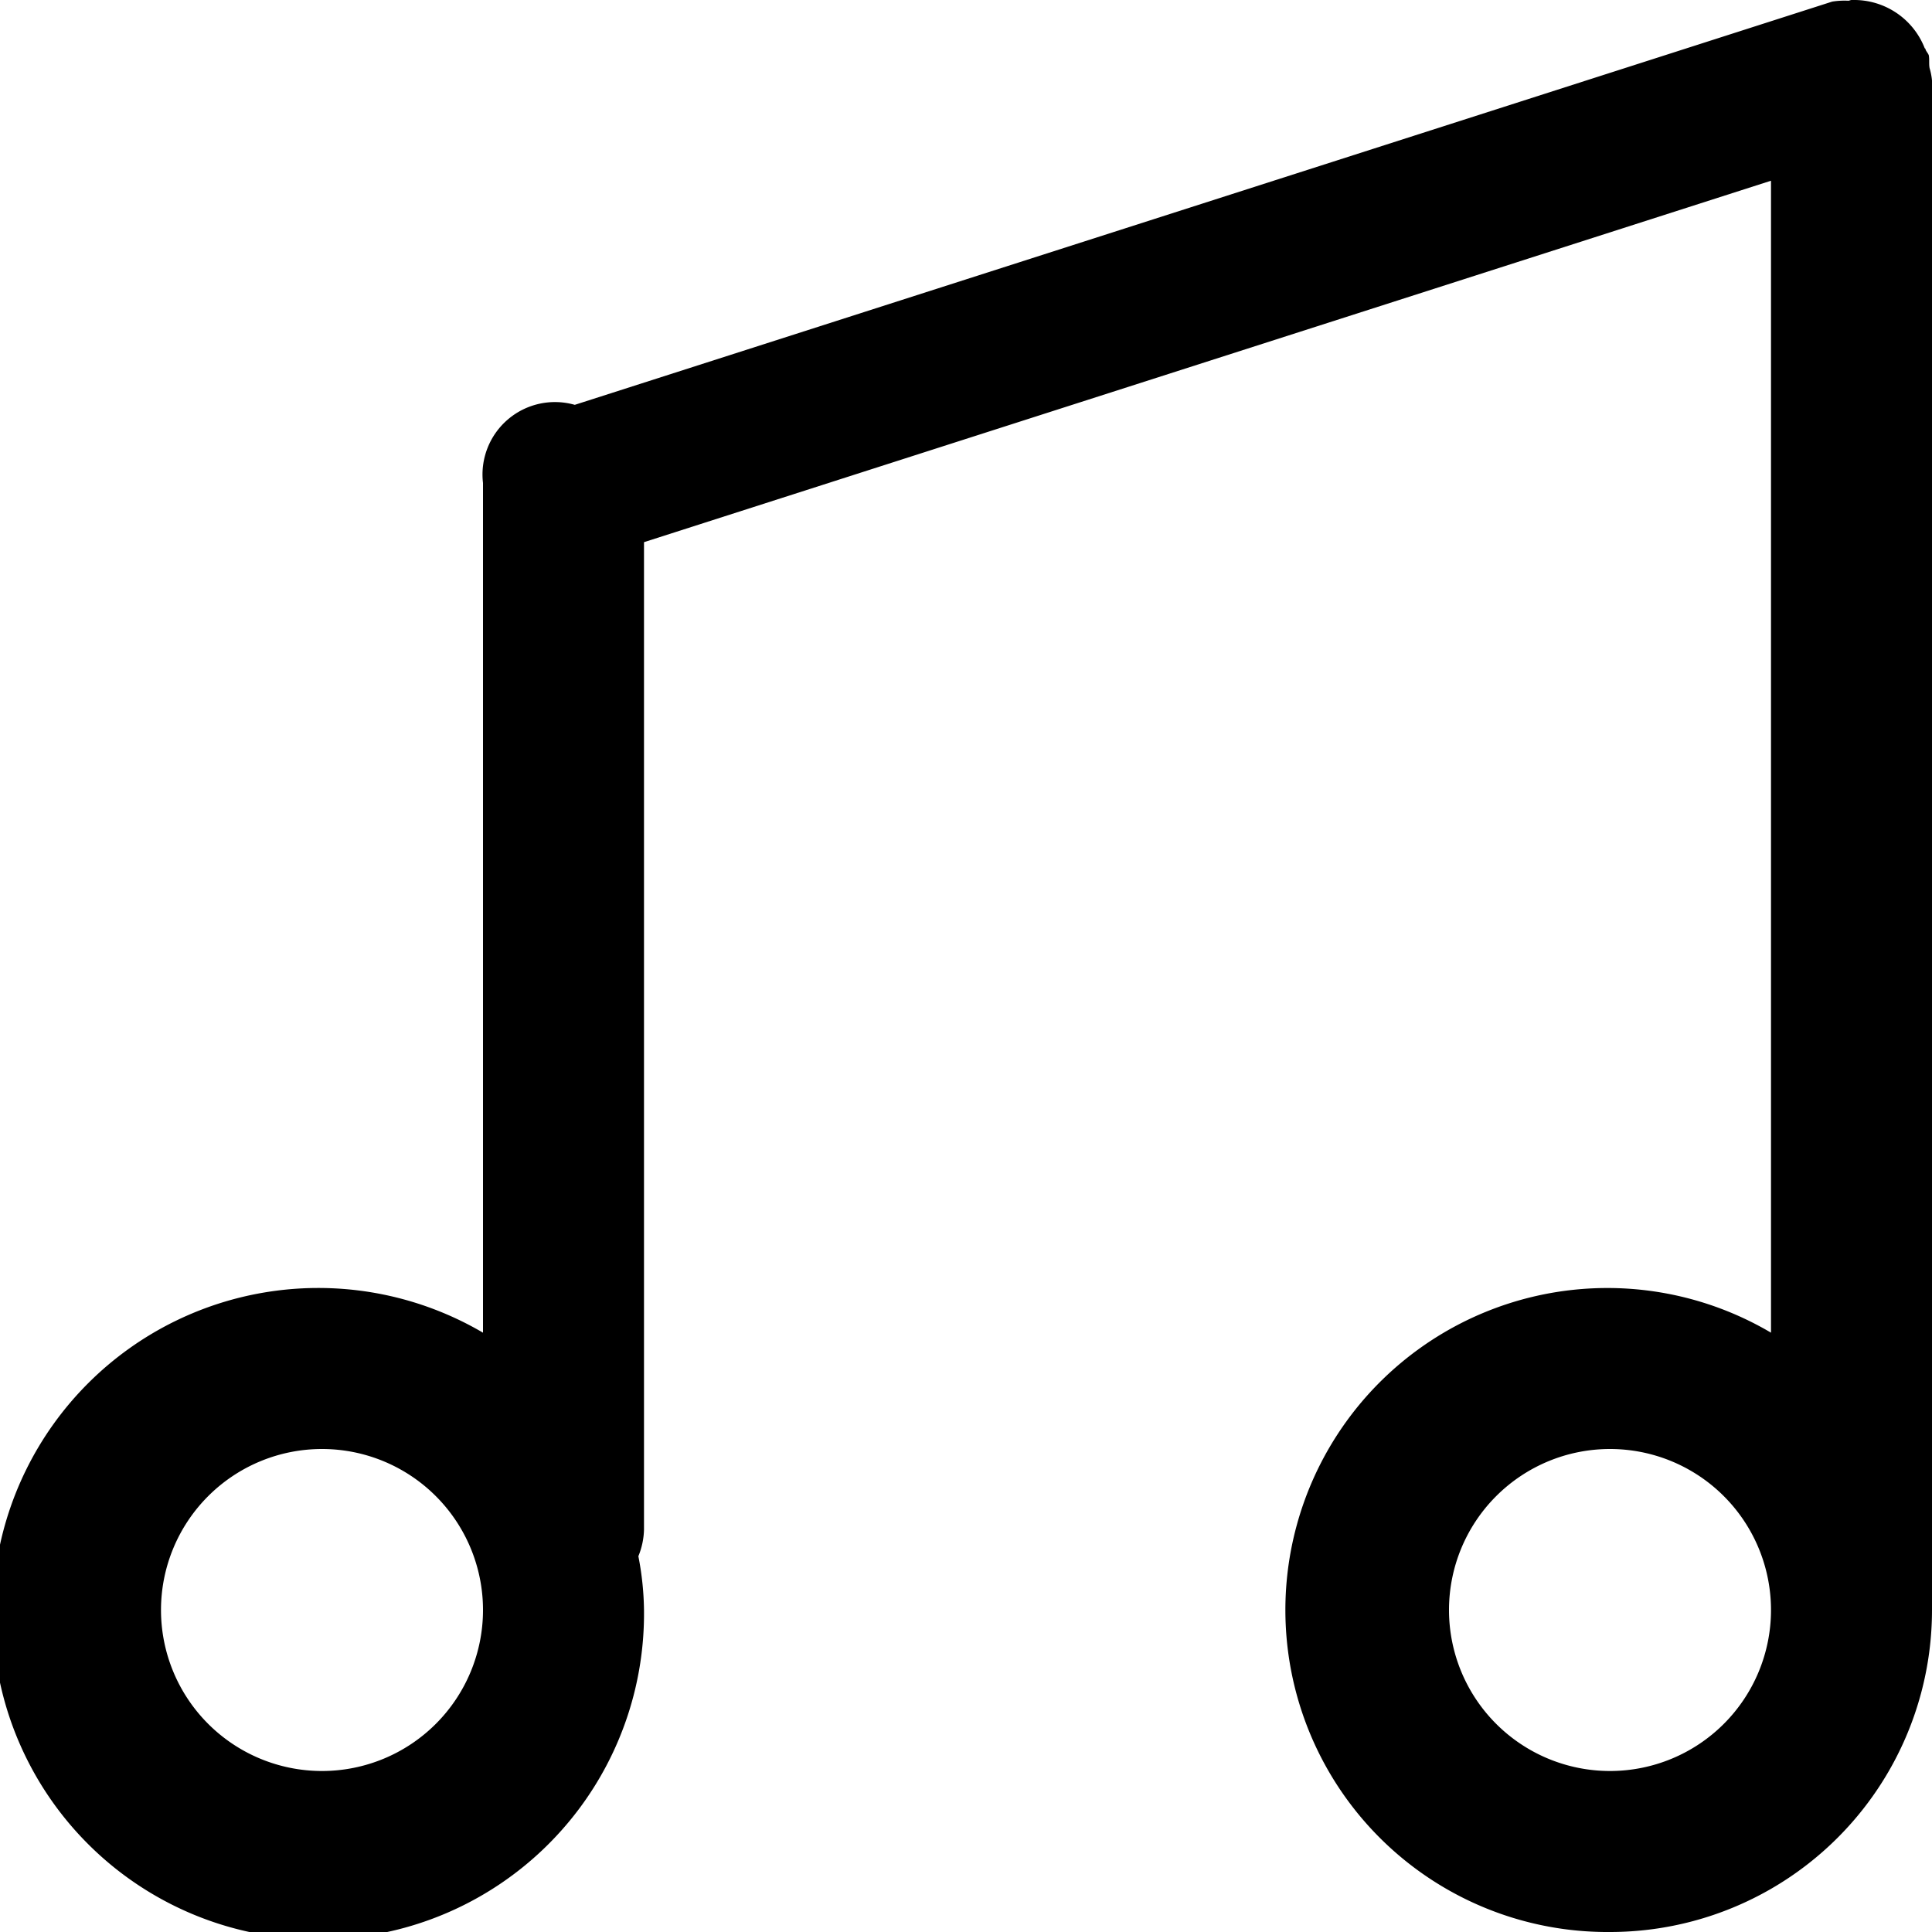 <?xml version="1.0" encoding="utf-8"?><!-- Uploaded to: SVG Repo, www.svgrepo.com, Generator: SVG Repo Mixer Tools -->
<svg fill="#000000" width="800px" height="800px" viewBox="0 0 24 24" xmlns="http://www.w3.org/2000/svg">
  <defs>
    <style>
      .cls-1 {
        fill-rule: evenodd;
      }
    </style>
  </defs>
  <path id="music" class="cls-1" d="M1088,312a4,4,0,1,1,2-7.445v-14.31l-14,4.49V307a0.925,0.925,0,0,1-.07.332,3.691,3.691,0,0,1,.07.668,4.046,4.046,0,1,1-2-3.445V294a0.9,0.9,0,0,1,1.14-.971l15.62-5.009a0.959,0.959,0,0,1,.2-0.011c0.01,0,.03-0.009.04-0.009a0.146,0.146,0,0,1,.02,0,0.941,0.941,0,0,1,.89.6,0.015,0.015,0,0,1,.01.016c0.01,0.025.03,0.044,0.04,0.07,0.01,0.054,0,.106.01,0.16a0.792,0.792,0,0,1,.03.154v19A4,4,0,0,1,1088,312Zm0-6a2,2,0,1,0,2,2A2,2,0,0,0,1088,306Zm-16,0a2,2,0,1,0,2,2A2,2,0,0,0,1072,306Z" transform="translate(-1068 -288)"/>
</svg>